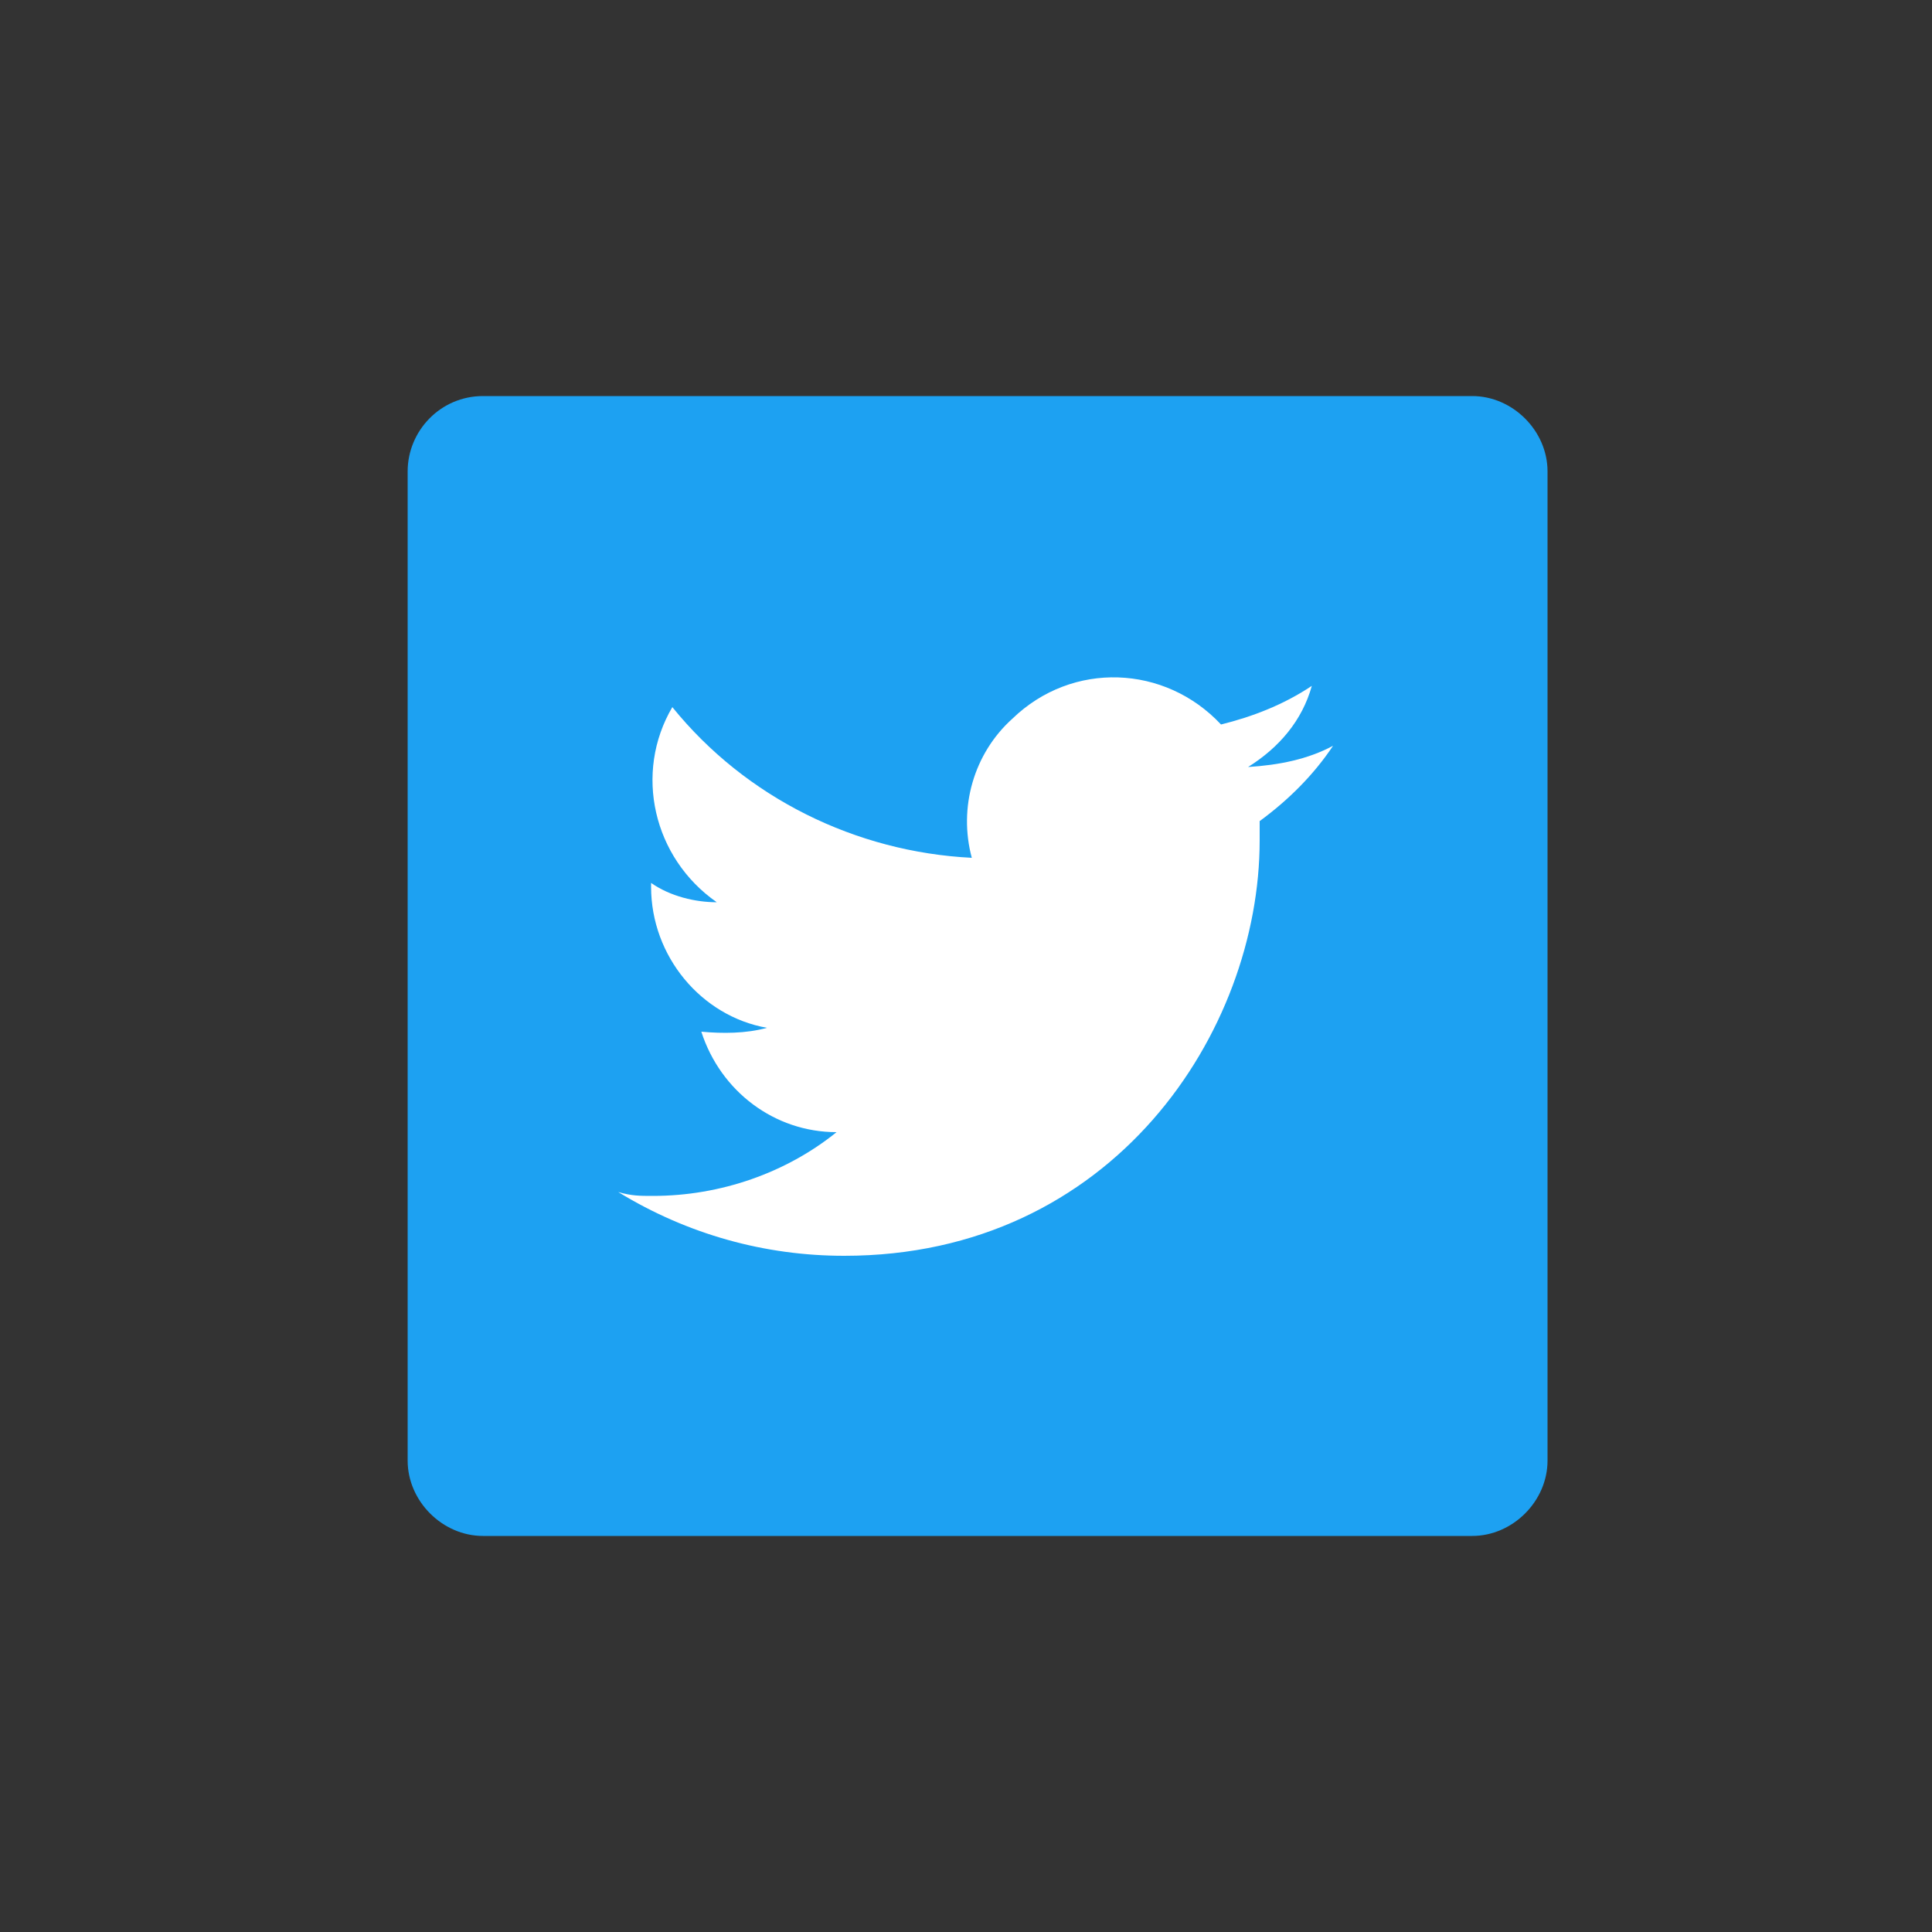 <svg xmlns="http://www.w3.org/2000/svg" viewBox="0 0 100 100"><rect x="0" y="0" width="100" height="100" fill="#333333" stroke="none"/><path d="M25 20.5h51.2c2.1 0 3.9 1.8 3.9 3.9v51.2c0 2.1-1.8 3.9-3.9 3.9H25c-2.1 0-3.9-1.8-3.9-3.9V24.4c0-2.1 1.7-3.9 3.9-3.9z" fill="#1da1f2"/><path d="M43.7 65c13.9 0 21.5-11.6 21.5-21.5v-1c1.5-1.1 2.8-2.4 3.8-3.9-1.3.7-2.8 1-4.4 1.1 1.6-1 2.8-2.4 3.3-4.2-1.5 1-3.1 1.6-4.7 2-2.9-3.1-7.7-3.3-10.8-.3-2 1.8-2.8 4.6-2.1 7.2-6-.3-11.7-3.1-15.5-7.8-2 3.4-1 7.8 2.3 10.1-1.1 0-2.4-.3-3.4-1v.2c0 3.6 2.6 6.7 6 7.3-1.1.3-2.3.3-3.4.2 1 3.1 3.8 5.2 7 5.2-2.6 2.1-6 3.3-9.5 3.3-.7 0-1.1 0-1.8-.2 3.6 2.2 7.6 3.3 11.7 3.3" fill="#fff"/><path fill="none" d="M21.1 20.5H80v58.9H21.1z"/></svg>